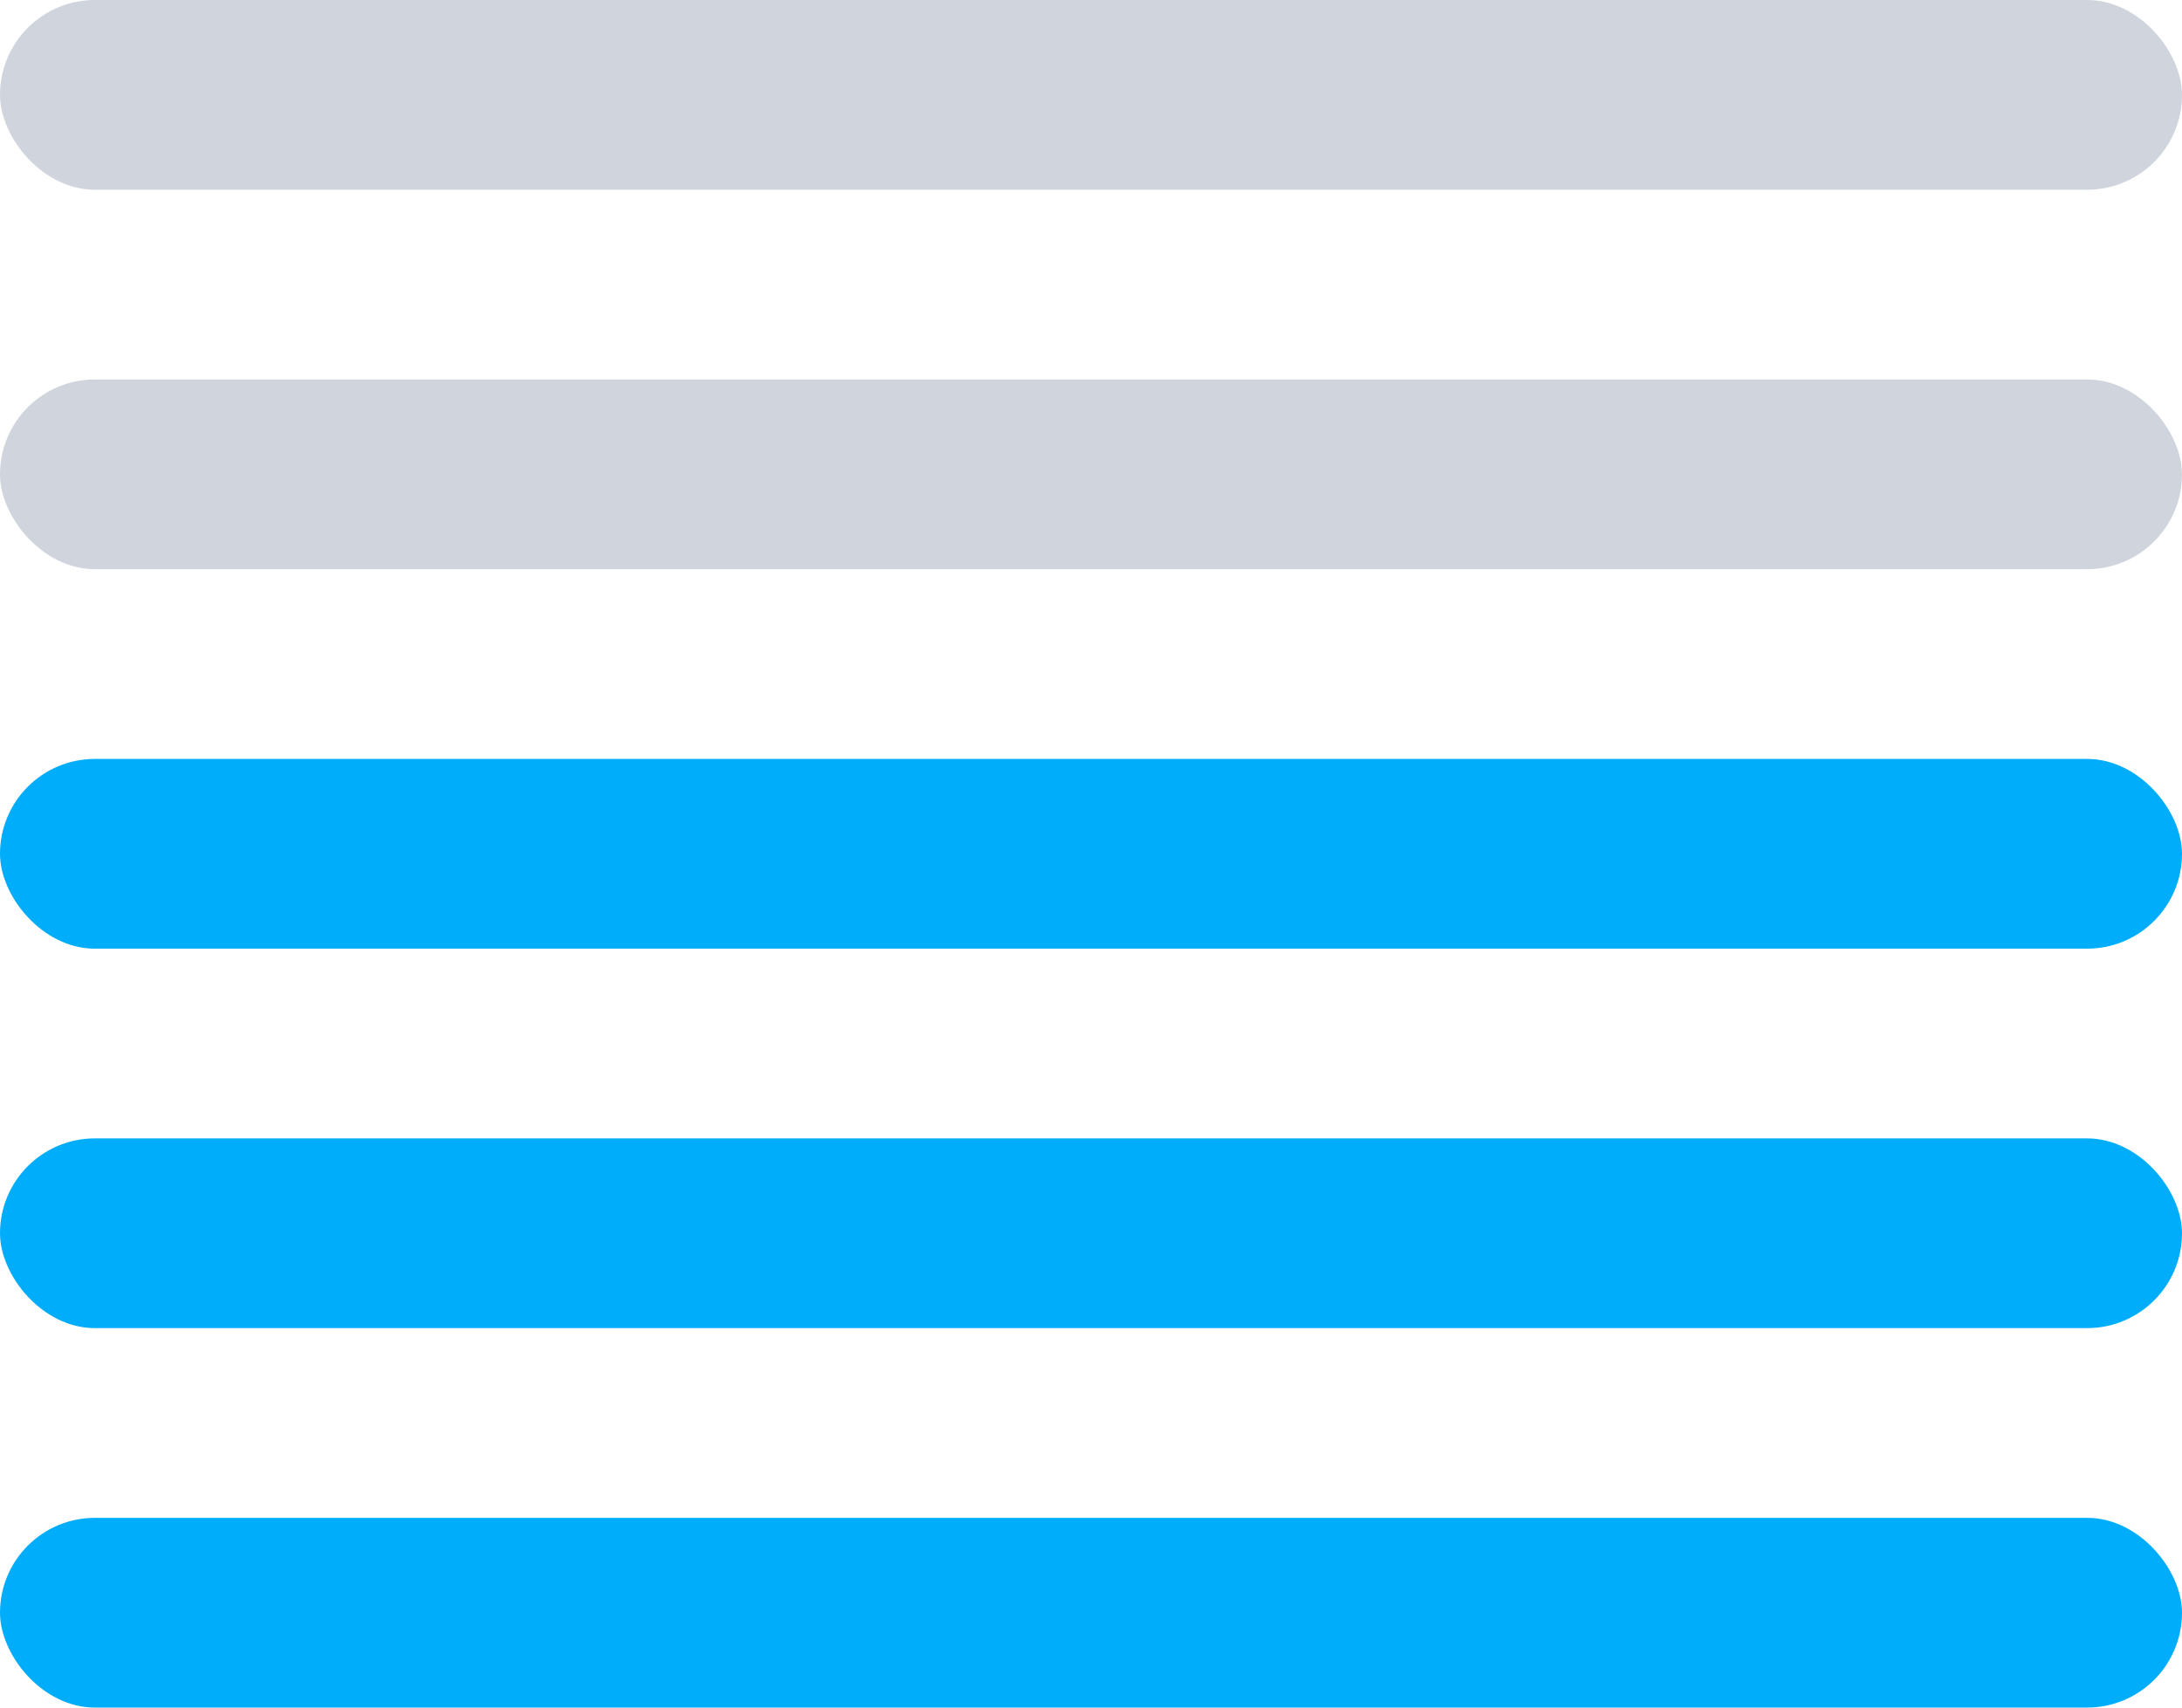 <?xml version="1.0" encoding="UTF-8"?> <svg xmlns="http://www.w3.org/2000/svg" width="46" height="36" viewBox="0 0 46 36" fill="none"><rect width="46" height="4" rx="2" fill="#D0D5DD"></rect><rect y="8" width="46" height="4" rx="2" fill="#D0D5DD"></rect><rect y="16" width="46" height="4" rx="2" fill="#00ADFA"></rect><rect y="24" width="46" height="4" rx="2" fill="#00ADFA"></rect><rect y="32" width="46" height="4" rx="2" fill="#00ADFA"></rect></svg> 
